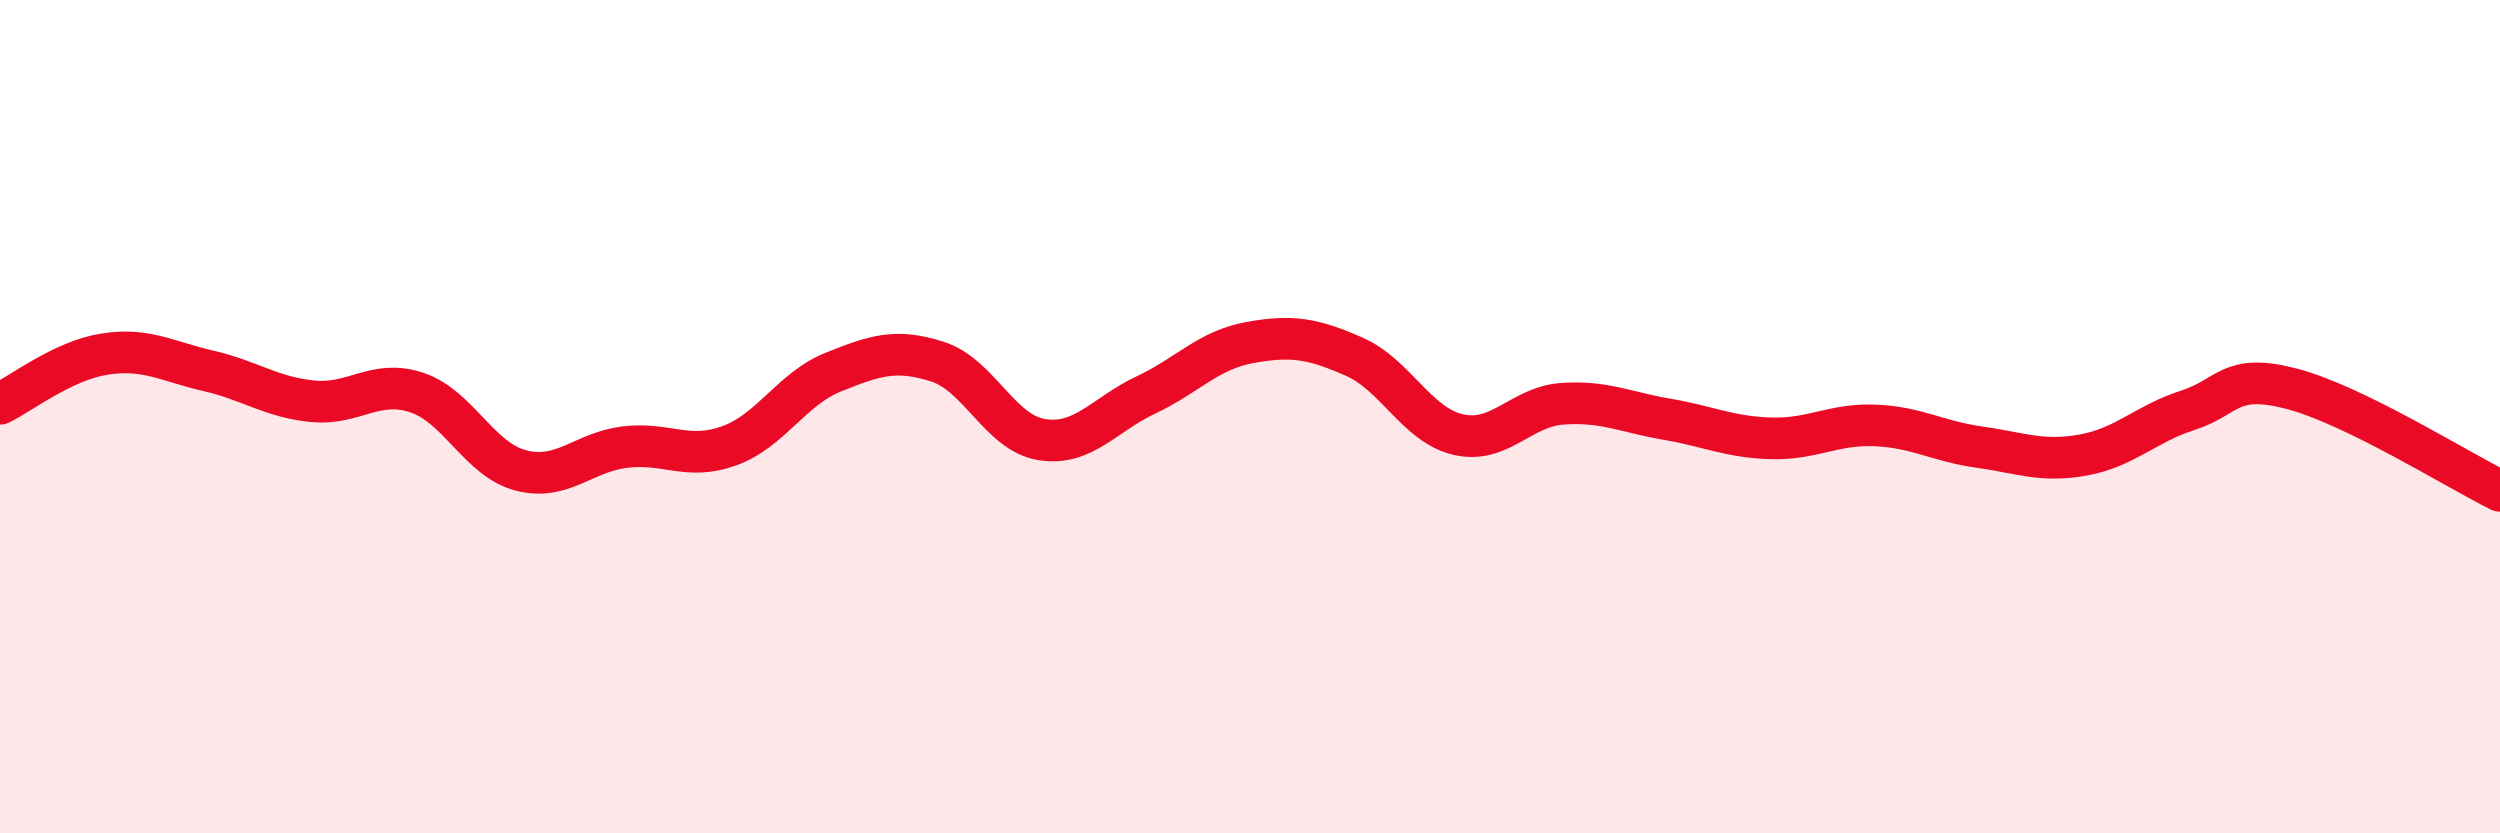 
    <svg width="60" height="20" viewBox="0 0 60 20" xmlns="http://www.w3.org/2000/svg">
      <path
        d="M 0,9.69 C 0.5,9.45 1.5,8.66 2.5,8.5 C 3.5,8.34 4,8.67 5,8.9 C 6,9.13 6.5,9.53 7.5,9.63 C 8.5,9.73 9,9.09 10,9.42 C 11,9.75 11.5,11.03 12.5,11.29 C 13.5,11.55 14,10.85 15,10.73 C 16,10.61 16.5,11.06 17.5,10.7 C 18.5,10.34 19,9.33 20,8.93 C 21,8.53 21.5,8.36 22.5,8.68 C 23.5,9 24,10.39 25,10.55 C 26,10.71 26.5,9.95 27.5,9.48 C 28.5,9.01 29,8.4 30,8.22 C 31,8.04 31.5,8.12 32.5,8.56 C 33.5,9 34,10.2 35,10.43 C 36,10.66 36.5,9.76 37.5,9.69 C 38.5,9.62 39,9.89 40,10.06 C 41,10.23 41.5,10.49 42.5,10.52 C 43.5,10.55 44,10.17 45,10.21 C 46,10.25 46.5,10.59 47.5,10.73 C 48.5,10.87 49,11.1 50,10.92 C 51,10.74 51.5,10.17 52.5,9.85 C 53.5,9.53 53.5,8.94 55,9.33 C 56.5,9.72 59,11.29 60,11.78L60 20L0 20Z"
        fill="#EB0A25"
        opacity="0.1"
        stroke-linecap="round"
        stroke-linejoin="round"
      />
      <path
        d="M 0,9.69 C 0.5,9.45 1.5,8.66 2.5,8.5 C 3.5,8.34 4,8.67 5,8.9 C 6,9.13 6.5,9.53 7.5,9.63 C 8.5,9.73 9,9.09 10,9.42 C 11,9.75 11.5,11.03 12.5,11.29 C 13.5,11.55 14,10.85 15,10.73 C 16,10.61 16.5,11.06 17.5,10.7 C 18.5,10.34 19,9.33 20,8.93 C 21,8.53 21.5,8.36 22.5,8.68 C 23.5,9 24,10.39 25,10.55 C 26,10.71 26.5,9.95 27.5,9.48 C 28.5,9.01 29,8.4 30,8.22 C 31,8.04 31.5,8.12 32.5,8.56 C 33.5,9 34,10.2 35,10.43 C 36,10.66 36.5,9.76 37.5,9.69 C 38.5,9.62 39,9.89 40,10.06 C 41,10.23 41.5,10.49 42.5,10.52 C 43.5,10.55 44,10.17 45,10.21 C 46,10.25 46.5,10.59 47.5,10.73 C 48.5,10.87 49,11.1 50,10.92 C 51,10.74 51.5,10.17 52.5,9.85 C 53.5,9.53 53.5,8.94 55,9.33 C 56.5,9.72 59,11.29 60,11.78"
        stroke="#EB0A25"
        stroke-width="1"
        fill="none"
        stroke-linecap="round"
        stroke-linejoin="round"
      />
    </svg>
  